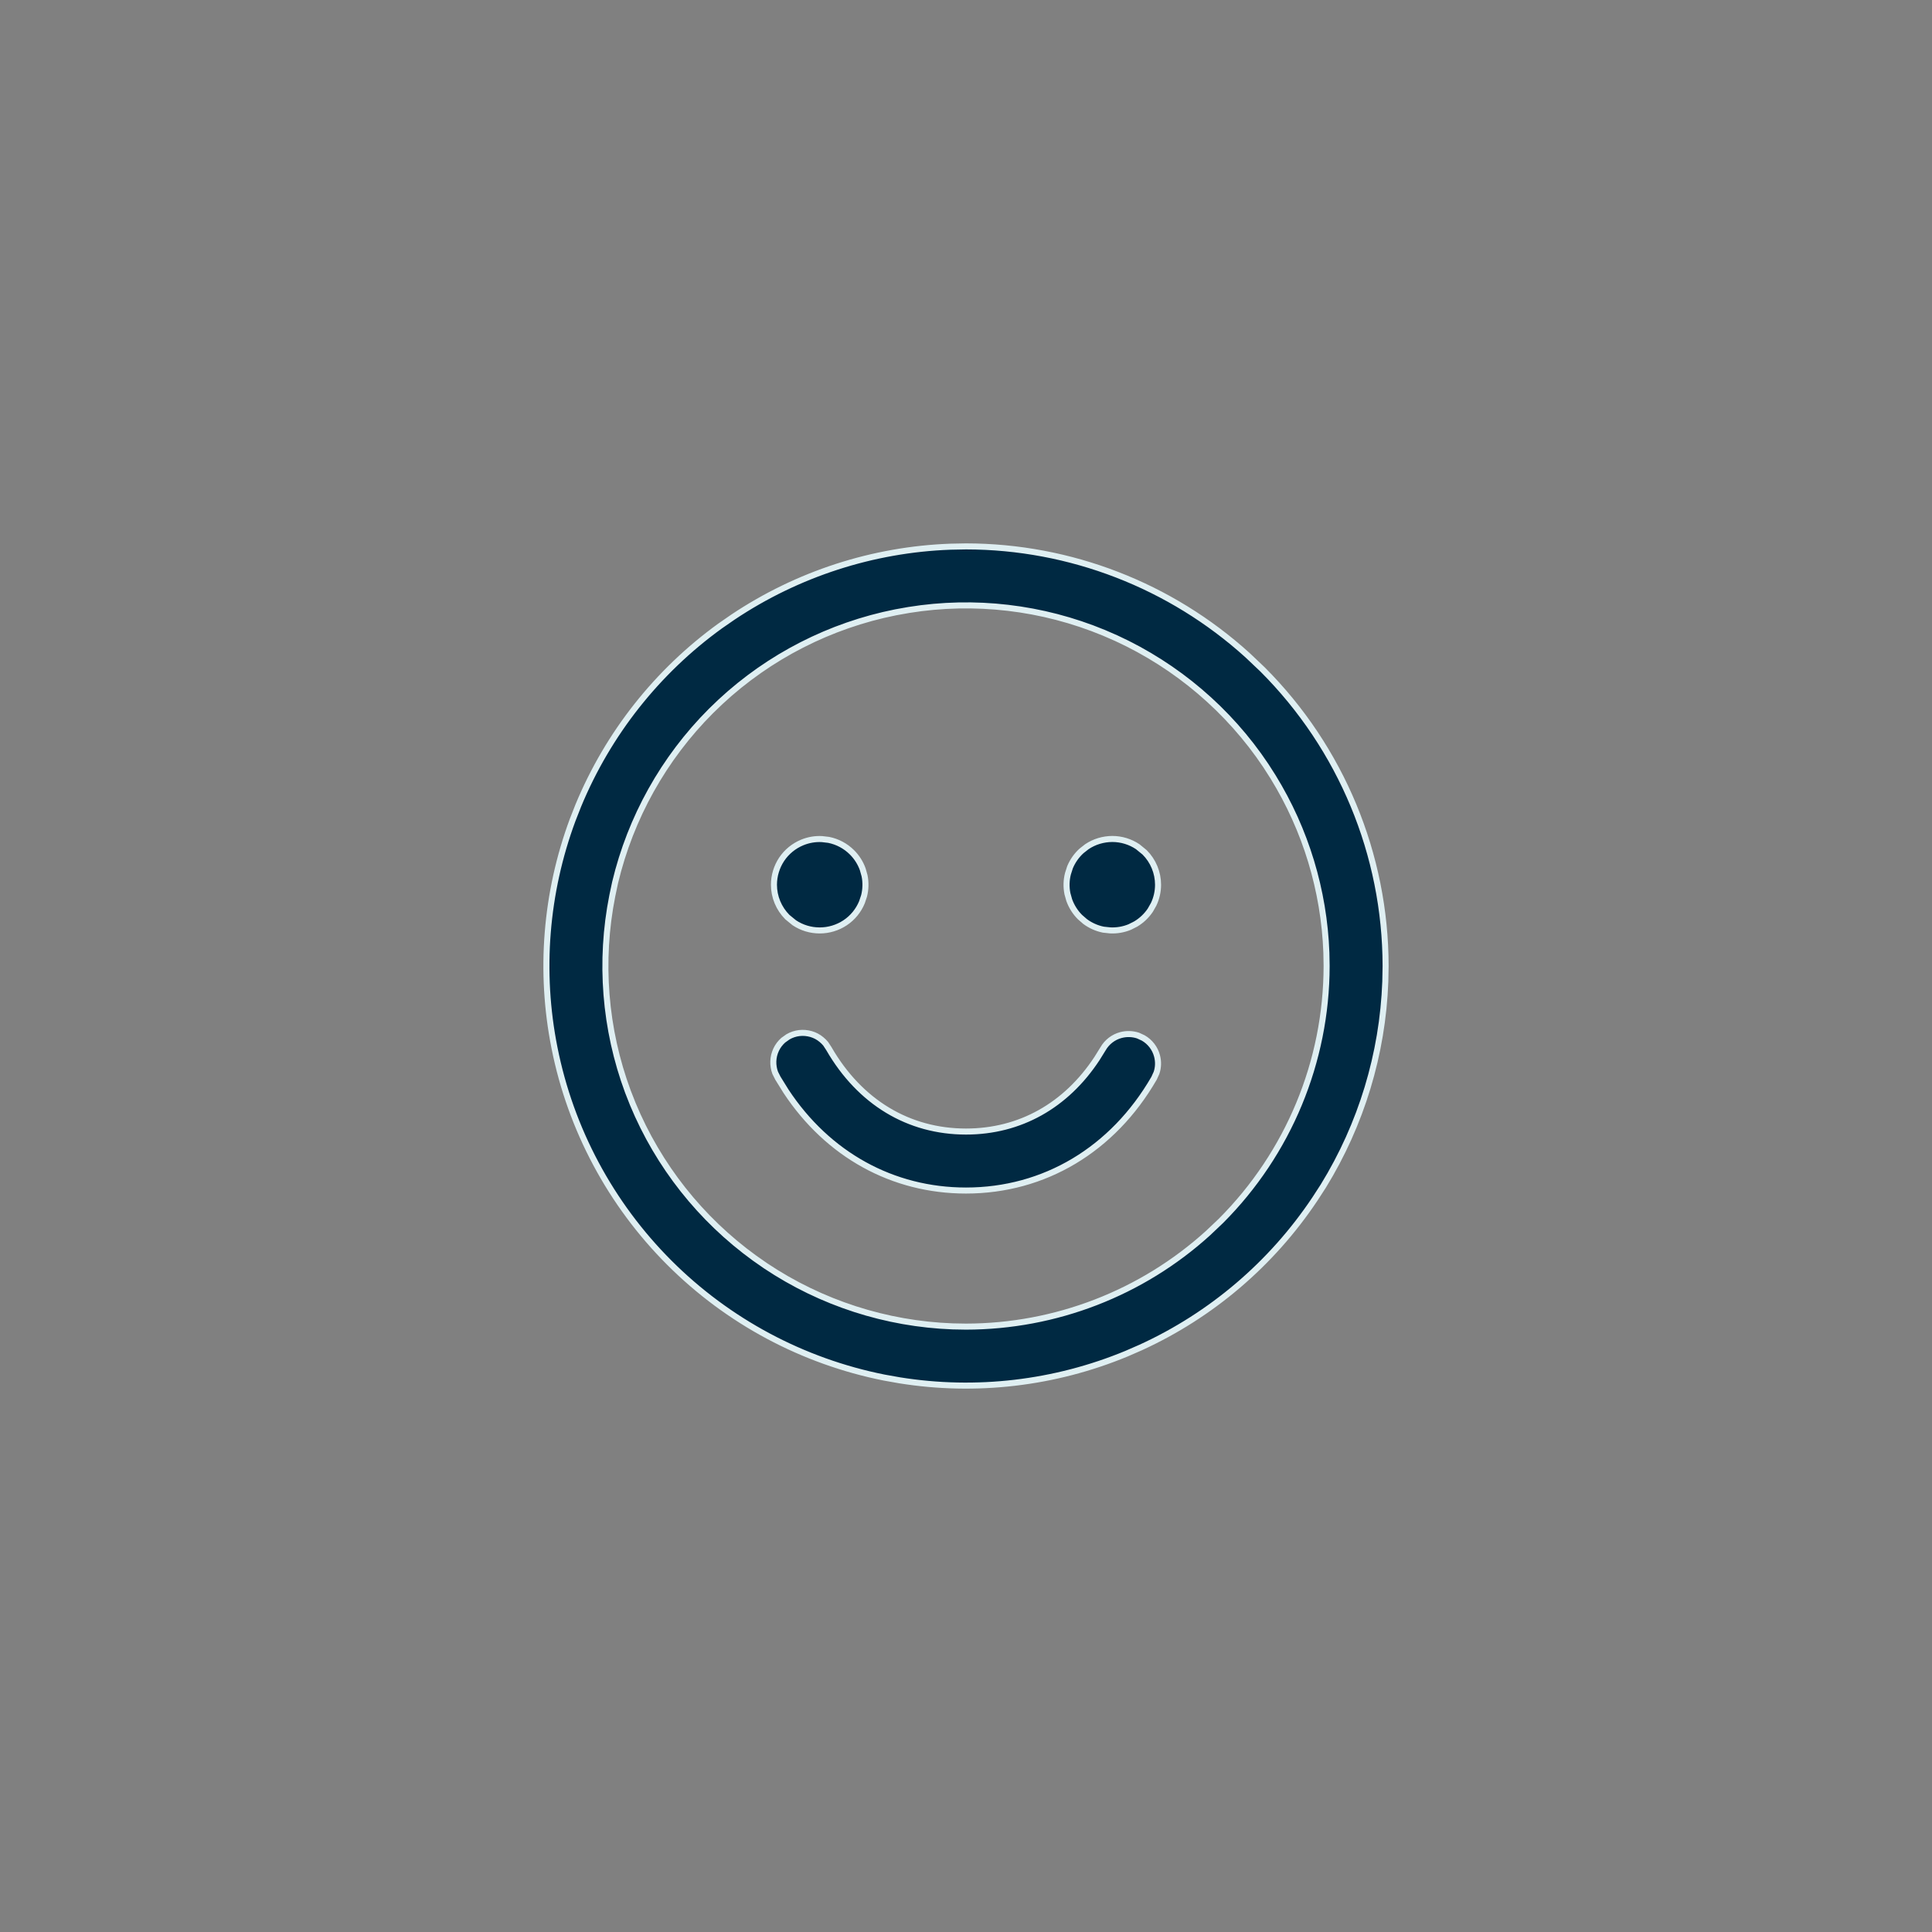 <svg width="32" height="32" viewBox="0 0 32 32" fill="none" xmlns="http://www.w3.org/2000/svg">
<rect x="0" y="0" width="32" height="32" fill="#808080" stroke="none"/>
<path d="M16 9.05C17.727 9.052 19.388 9.697 20.662 10.851L20.912 11.088C22.215 12.391 22.948 14.157 22.95 16L22.945 16.258C22.901 17.456 22.547 18.623 21.918 19.645L21.778 19.861C21.062 20.933 20.064 21.783 18.895 22.318L18.659 22.421C17.469 22.914 16.166 23.066 14.898 22.862L14.645 22.817C13.296 22.548 12.058 21.886 11.086 20.914C10.114 19.942 9.452 18.704 9.184 17.355C8.932 16.092 9.038 14.785 9.485 13.58L9.579 13.341C10.072 12.15 10.886 11.121 11.928 10.368L12.139 10.222C13.21 9.506 14.458 9.102 15.742 9.055L16 9.05ZM18.286 10.482C17.263 10.058 16.143 9.927 15.053 10.103L14.835 10.142C13.749 10.358 12.745 10.871 11.935 11.623L11.776 11.776C10.993 12.559 10.444 13.544 10.188 14.618L10.142 14.835C9.926 15.921 10.016 17.045 10.4 18.08L10.481 18.286C10.905 19.309 11.605 20.193 12.5 20.84L12.682 20.967C13.603 21.582 14.675 21.928 15.779 21.969L16 21.973C17.485 21.971 18.912 21.418 20.007 20.426L20.222 20.222C21.341 19.102 21.971 17.584 21.973 16L21.969 15.779C21.931 14.749 21.627 13.746 21.086 12.868L20.967 12.682C20.352 11.761 19.492 11.031 18.488 10.57L18.286 10.482ZM13.433 17.127C13.496 17.145 13.555 17.176 13.605 17.218C13.631 17.239 13.654 17.262 13.675 17.287L13.729 17.369L13.73 17.371C14.241 18.254 15.047 18.742 16 18.742C16.893 18.742 17.657 18.313 18.17 17.532L18.27 17.371C18.334 17.259 18.441 17.177 18.565 17.144C18.659 17.119 18.758 17.122 18.849 17.152L18.936 17.192C19.049 17.257 19.131 17.364 19.164 17.489C19.189 17.583 19.186 17.681 19.155 17.771L19.115 17.859C18.431 19.042 17.296 19.719 16 19.719C14.785 19.719 13.712 19.125 13.019 18.075L12.885 17.859L12.84 17.77C12.828 17.739 12.82 17.707 12.815 17.675C12.804 17.61 12.807 17.544 12.822 17.48C12.838 17.416 12.866 17.355 12.905 17.303C12.925 17.277 12.947 17.252 12.972 17.23L13.052 17.173C13.109 17.14 13.172 17.119 13.237 17.111C13.303 17.103 13.369 17.109 13.433 17.127ZM13.725 13.911C13.871 13.94 14.006 14.012 14.112 14.118C14.192 14.198 14.252 14.293 14.29 14.399L14.32 14.506C14.342 14.616 14.339 14.73 14.312 14.838L14.277 14.943C14.22 15.082 14.123 15.201 13.998 15.284C13.873 15.367 13.727 15.411 13.577 15.411C13.426 15.411 13.28 15.367 13.156 15.284L13.041 15.19C12.899 15.047 12.819 14.855 12.819 14.654C12.819 14.505 12.864 14.357 12.947 14.232C13.03 14.108 13.149 14.011 13.287 13.954C13.391 13.911 13.503 13.892 13.614 13.898L13.725 13.911ZM18.423 13.896C18.574 13.896 18.72 13.941 18.844 14.024L18.959 14.118C19.101 14.26 19.181 14.454 19.181 14.654C19.181 14.767 19.156 14.877 19.108 14.978L19.053 15.075C18.99 15.169 18.908 15.246 18.812 15.304L18.713 15.354C18.609 15.397 18.497 15.416 18.386 15.41L18.275 15.398C18.165 15.376 18.061 15.329 17.972 15.263L17.888 15.19C17.808 15.11 17.748 15.014 17.71 14.909L17.68 14.802C17.658 14.691 17.661 14.578 17.689 14.47L17.723 14.364C17.766 14.261 17.831 14.168 17.914 14.093L18.002 14.024C18.127 13.94 18.273 13.897 18.423 13.896Z" fill="#002942" stroke="#DFEFF2" stroke-width="0.1"/>
</svg>
